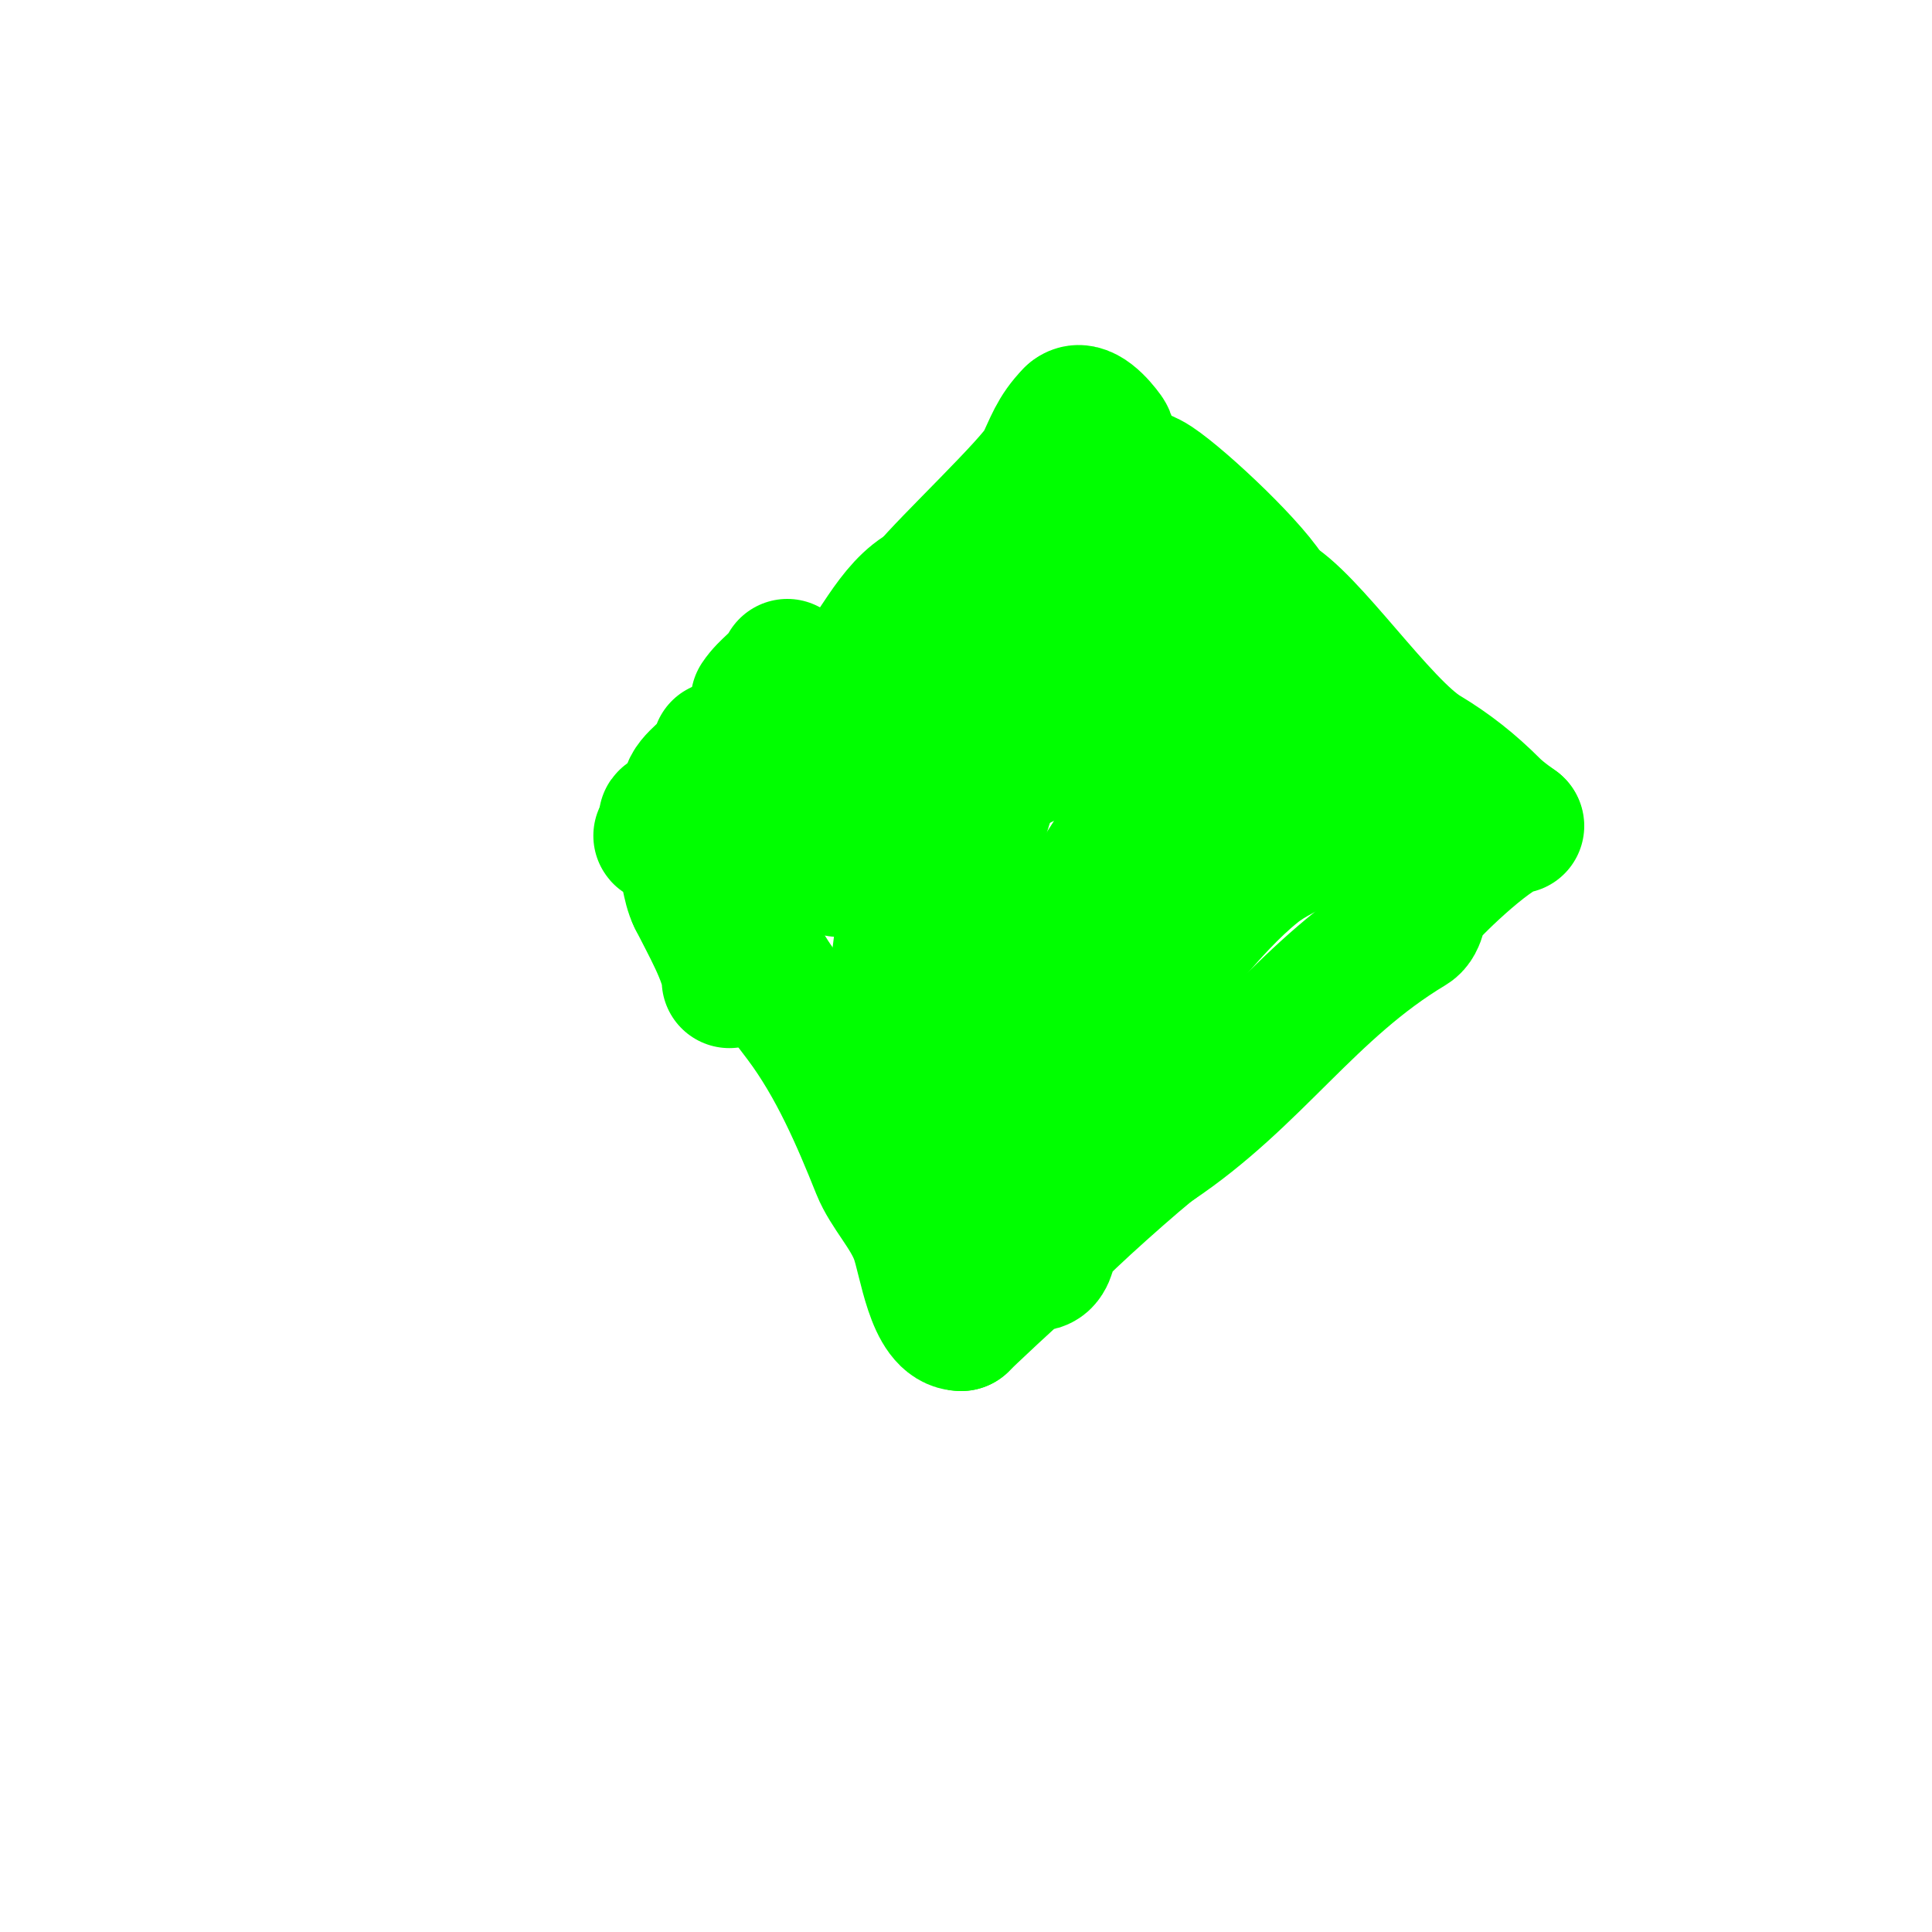 <svg viewBox='0 0 400 400' version='1.1' xmlns='http://www.w3.org/2000/svg' xmlns:xlink='http://www.w3.org/1999/xlink'><g fill='none' stroke='#00ff00' stroke-width='28' stroke-linecap='round' stroke-linejoin='round'><path d='M163,138c-1.48,2.96 -4.088,4.132 -6,7'/><path d='M149,155c0,3.075 -4.754,5.508 -6,8'/><path d='M140,169c-2.011,0 -3.448,1 0,1'/><path d='M140,170c2.601,-2.601 4.1,-2.066 7,-4c1.083,-0.722 1.917,-4.278 3,-5c8.248,-5.499 17.41,-11.41 25,-19c6.021,-6.021 9.733,-16.367 17,-20'/><path d='M192,122c3.981,-4.977 22.008,-22.016 24,-26c1.7,-3.4 2.615,-6.615 6,-10'/><path d='M222,86c2.075,-2.075 5.639,2.095 7,4c0.799,1.118 0.318,2.807 1,4c2.139,3.744 6.057,4.038 9,6c5.957,3.971 21.187,18.374 24,24'/><path d='M263,124c7.732,3.866 22.922,26.553 32,32c5.238,3.143 9.646,6.646 14,11c1.966,1.966 5.076,4 5,4'/><path d='M314,171c-4.09,0 -16.78,12.224 -19,15c-1.397,1.746 -1.083,4.85 -3,6c-21.144,12.687 -32.257,31.171 -53,45'/><path d='M239,237c-2.46,1.64 -19.766,16.943 -21,19c-0.924,1.539 -0.731,3.731 -2,5c-0.972,0.972 -2.724,0.49 -4,1c-0.588,0.235 -12.895,11.791 -13,12'/><path d='M199,274c-5.744,0 -7.173,-12.977 -9,-18c-1.833,-5.042 -6.171,-9.428 -8,-14c-4.145,-10.362 -8.931,-21.574 -16,-31c-3.713,-4.951 -8.05,-10.149 -10,-16'/><path d='M156,195c-2.115,-1.058 -11,-17.034 -11,-20'/><path d='M143,170c5.204,0 14.086,-8.928 20,-4c1.884,1.57 8.916,14.695 11,14c7.99,-2.663 9.448,-12.072 12,-19c0.27,-0.734 6,-11.361 6,-13'/><path d='M192,148c8.11,0 -2.034,31.171 -3,36c-0.924,4.622 -0.857,9.427 -2,14c-0.412,1.649 -1,6.7 -1,5c0,-18.71 11.84,-39.68 20,-56c4.229,-8.458 3.84,-11.38 10,-16c0.533,-0.4 0,1.333 0,2'/><path d='M216,133c-1.219,9.752 -5.326,16.077 -9,25c-7.512,18.243 -9.292,38.167 -14,57c-0.333,1.333 -0.83,2.636 -1,4c-0.455,3.638 0,7.333 0,11c0,1 -1,3 0,3c3.791,0 9.626,-13.59 12,-18'/><path d='M204,215c14.622,-17.059 24.403,-36.871 38,-55c2.996,-3.994 6.004,-8.006 9,-12c0.721,-0.961 0.798,-3 2,-3c0.574,0 -0.248,1.495 -3,7c-2,4 -4.28,7.872 -6,12c-5.922,14.212 -12.13,29.166 -16,44c-2.577,9.877 -5.071,14.322 -7,23c-0.336,1.511 -3,16.452 -3,11'/><path d='M218,242c-3.633,-10.899 1,-22.895 1,-34c0,-0.129 0.275,-8.863 0,-9c-2.11,-1.055 -4.295,1.767 -5,3c-5.45,9.538 -10.46,20.011 -15,30c-1.614,3.552 -6.759,8.241 -4,11c0.329,0.329 9.666,-1.791 10,-2c10.807,-6.754 19.272,-22.064 27,-32'/><path d='M232,209c10.224,-8.763 17.851,-20.881 28,-29c6.109,-4.887 16.415,-7.415 22,-13c0.294,-0.294 -4,2.572 -4,-1'/><path d='M278,166c-1.374,-1.374 -1.383,-3.922 -3,-5c-9.818,-6.545 -17.479,-6.972 -25,-17c-1.869,-2.492 -8.159,-11 -11,-11'/><path d='M239,133c0,-2.322 -2.905,0.19 -4,-2c-2.483,-4.965 -6.165,-13.165 -10,-17c-1.662,-1.662 -9,2.071 -9,4'/><path d='M216,118c6.954,6.954 1.681,22.725 4,32c1.213,4.85 9.982,-1 9,-1'/><path d='M229,149c-25.37,12.685 -52.782,27 -82,27'/><path d='M147,176c-3.83,0 -5.616,-3 -10,-3c-0.745,0 1.38,0.587 2,1c0.961,0.641 1.378,2.066 2,3c1.821,2.731 1.566,6.133 3,9'/><path d='M144,186c2.421,4.843 7,12.828 7,17'/></g>
</svg>
